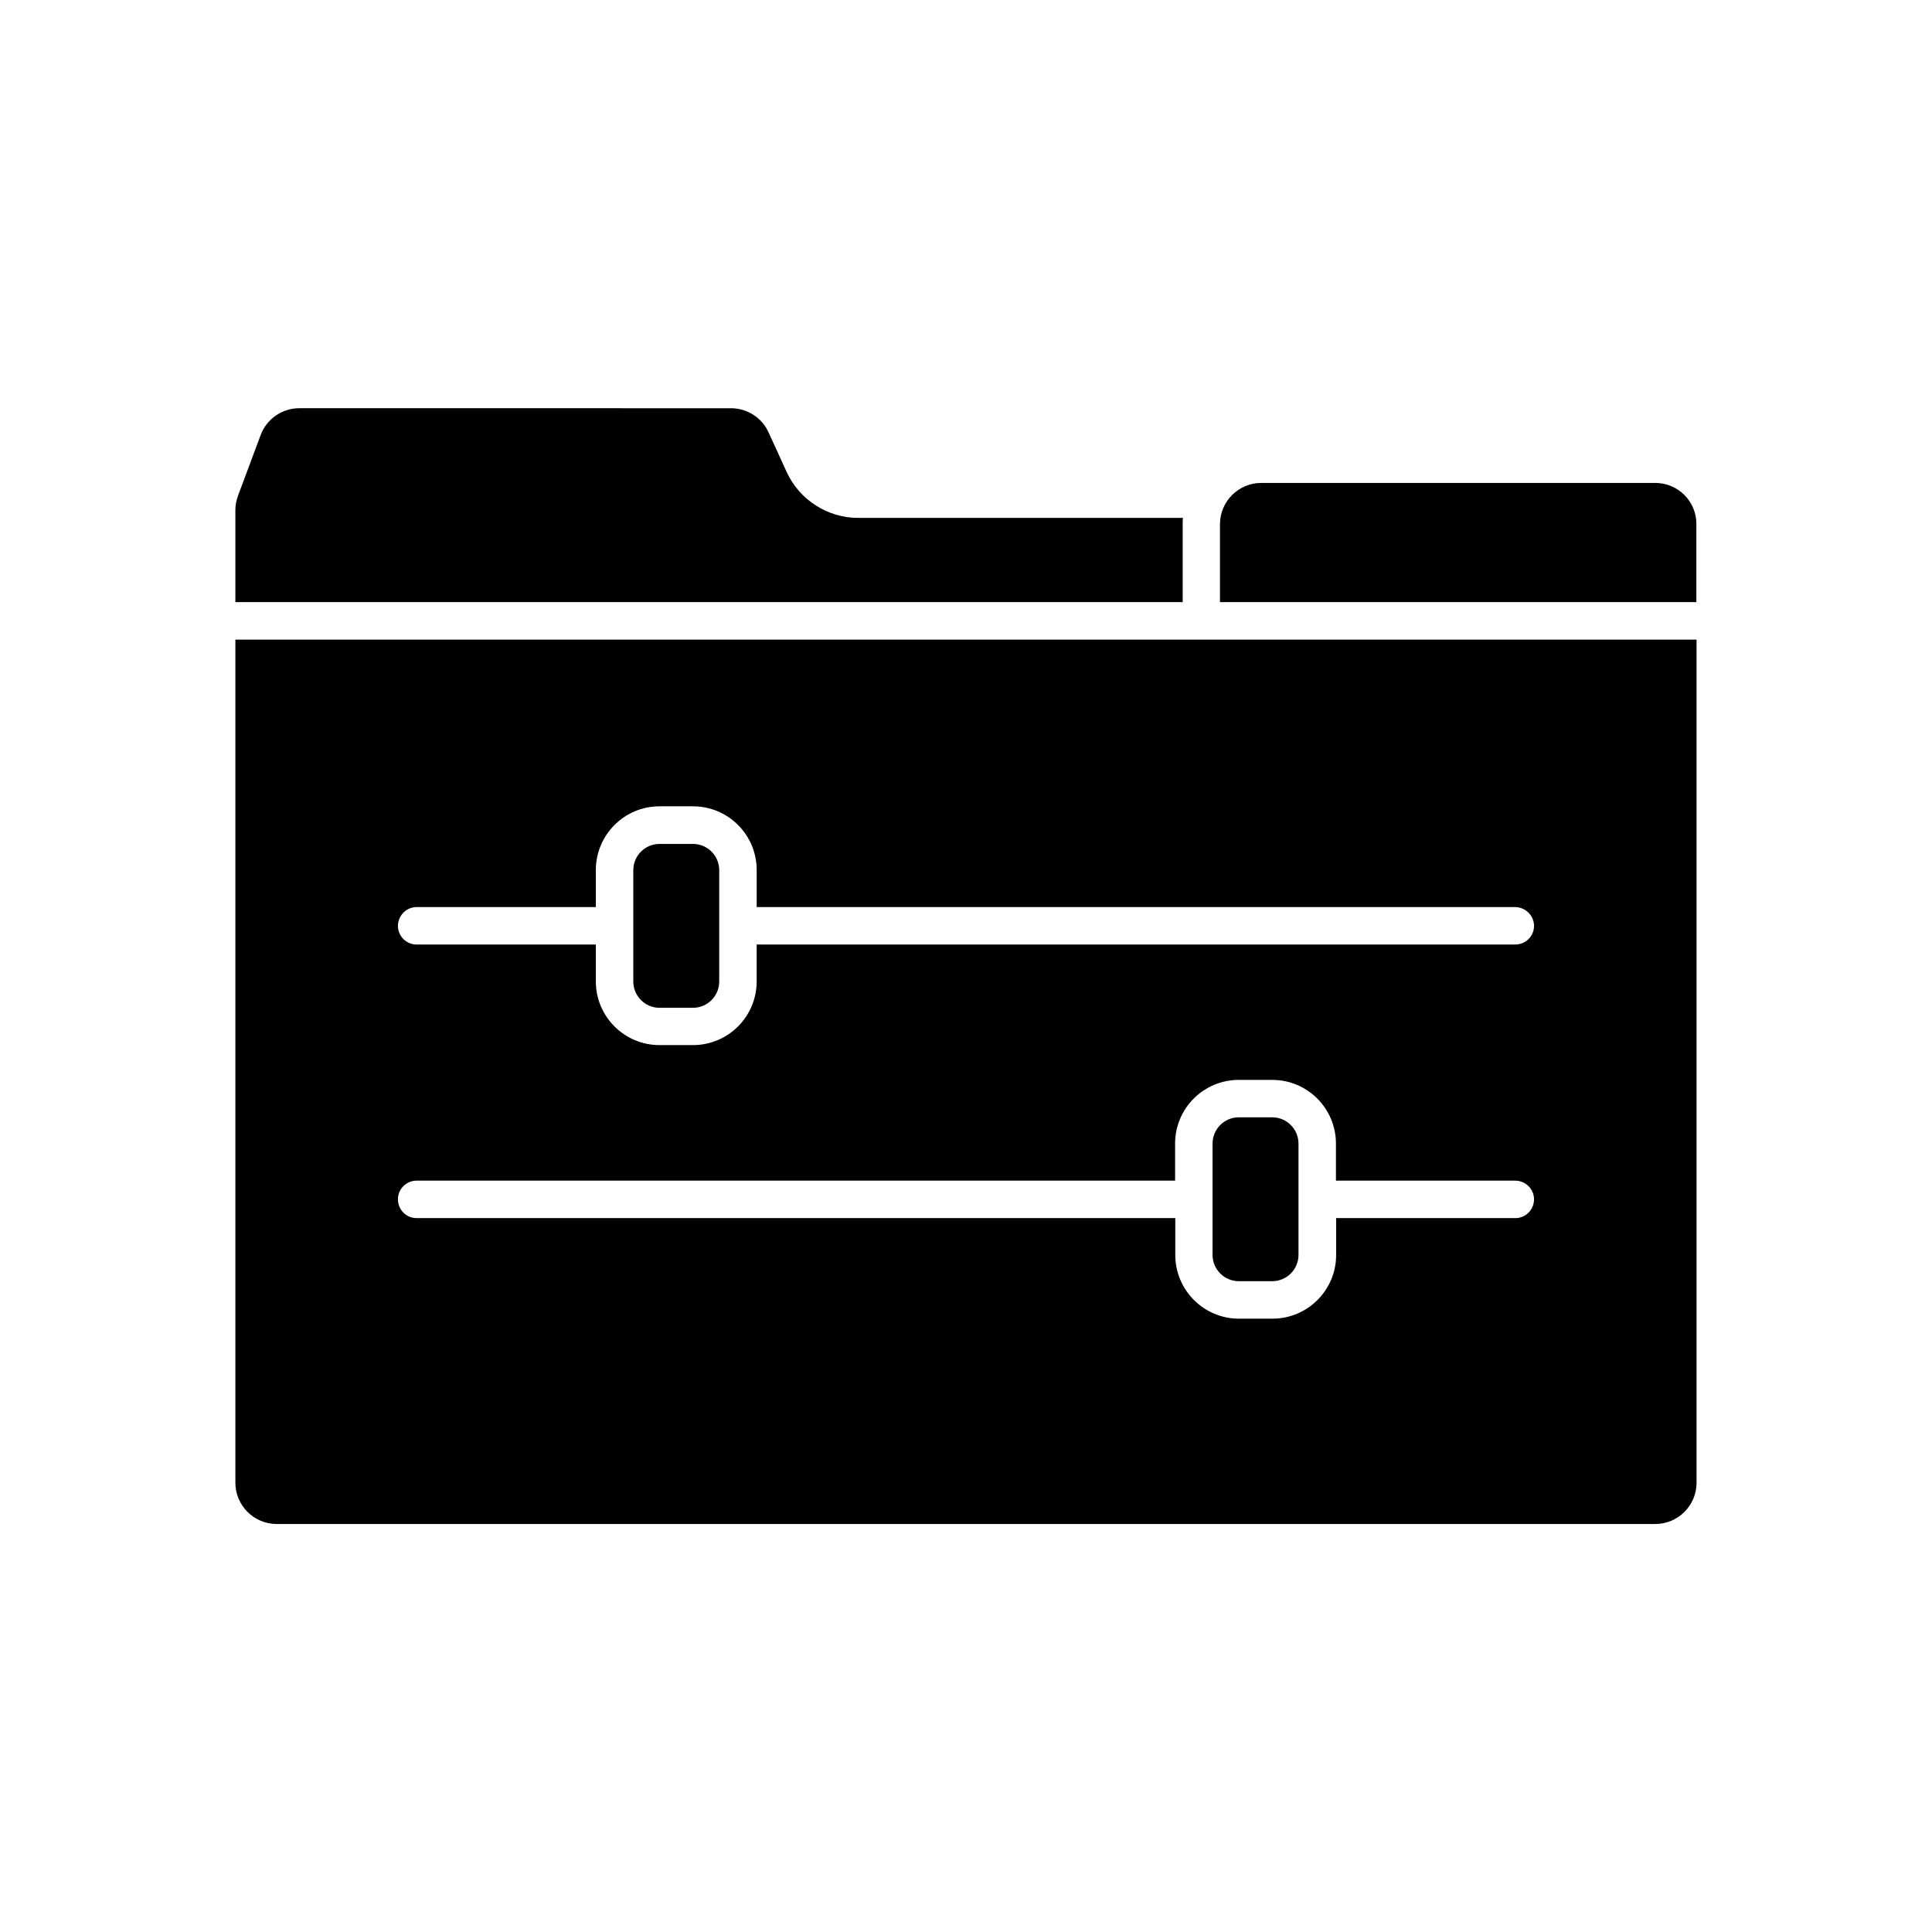 <?xml version="1.0" encoding="UTF-8"?>
<!-- Uploaded to: SVG Repo, www.svgrepo.com, Generator: SVG Repo Mixer Tools -->
<svg fill="#000000" width="800px" height="800px" version="1.1" viewBox="144 144 512 512" xmlns="http://www.w3.org/2000/svg">
 <g>
  <path d="m457.48 281.25h-86.051c-8.113 0-15.566-4.785-18.941-12.141l-4.836-10.578c-1.762-3.879-5.691-6.348-9.926-6.348l-114.42-0.004c-4.535 0-8.664 2.871-10.227 7.106l-5.996 16.07c-0.453 1.211-0.707 2.519-0.707 3.828v24.383l251.05 0.004v-20.656c0-0.555 0-1.109 0.051-1.664z"/>
  <path d="m327.65 367.65h-8.867c-3.828 0-6.953 3.125-6.953 6.953v29.523c0 3.828 3.125 6.953 6.953 6.953h8.867c3.828 0 6.953-3.125 6.953-6.953v-29.523c0-3.828-3.125-6.953-6.953-6.953z"/>
  <path d="m481.16 440.1h-8.867c-3.828 0-6.953 3.125-6.953 6.953v29.523c0 3.828 3.125 6.953 6.953 6.953h8.867c3.828 0 6.953-3.125 6.953-6.953v-29.523c-0.004-3.828-3.125-6.953-6.953-6.953z"/>
  <path d="m582.68 271.98h-104.44c-5.996 0-10.934 4.887-10.934 10.934v20.656h126.25v-20.656c0.055-6.047-4.883-10.934-10.879-10.934z"/>
  <path d="m462.37 313.5h-0.152-255.84v223.44c0 5.996 4.887 10.934 10.934 10.934h365.36c5.996 0 10.934-4.887 10.934-10.934v-223.44h-131.09-0.148zm83.227 153.31h-47.508v9.773c0 9.32-7.559 16.879-16.879 16.879h-8.867c-9.32 0-16.879-7.559-16.879-16.879v-9.773h-201.07c-2.719 0-4.938-2.215-4.938-4.988 0-2.719 2.215-4.938 4.938-4.938h201.02v-9.824c0-9.32 7.559-16.879 16.879-16.879h8.867c9.32 0 16.879 7.559 16.879 16.879v9.824h47.508c2.719 0 4.988 2.215 4.988 4.938-0.004 2.769-2.219 4.988-4.941 4.988zm4.938-77.438c0 2.719-2.215 4.938-4.988 4.938h-201.02v9.773c0 9.32-7.559 16.879-16.879 16.879h-8.867c-9.32 0-16.879-7.559-16.879-16.879v-9.773h-47.504c-2.719 0-4.938-2.215-4.938-4.938 0-2.719 2.215-4.988 4.938-4.988h47.508v-9.824c0-9.32 7.559-16.879 16.879-16.879h8.867c9.32 0 16.879 7.559 16.879 16.879v9.824h201.02c2.769 0.051 4.984 2.269 4.984 4.988z"/>
 </g>
</svg>